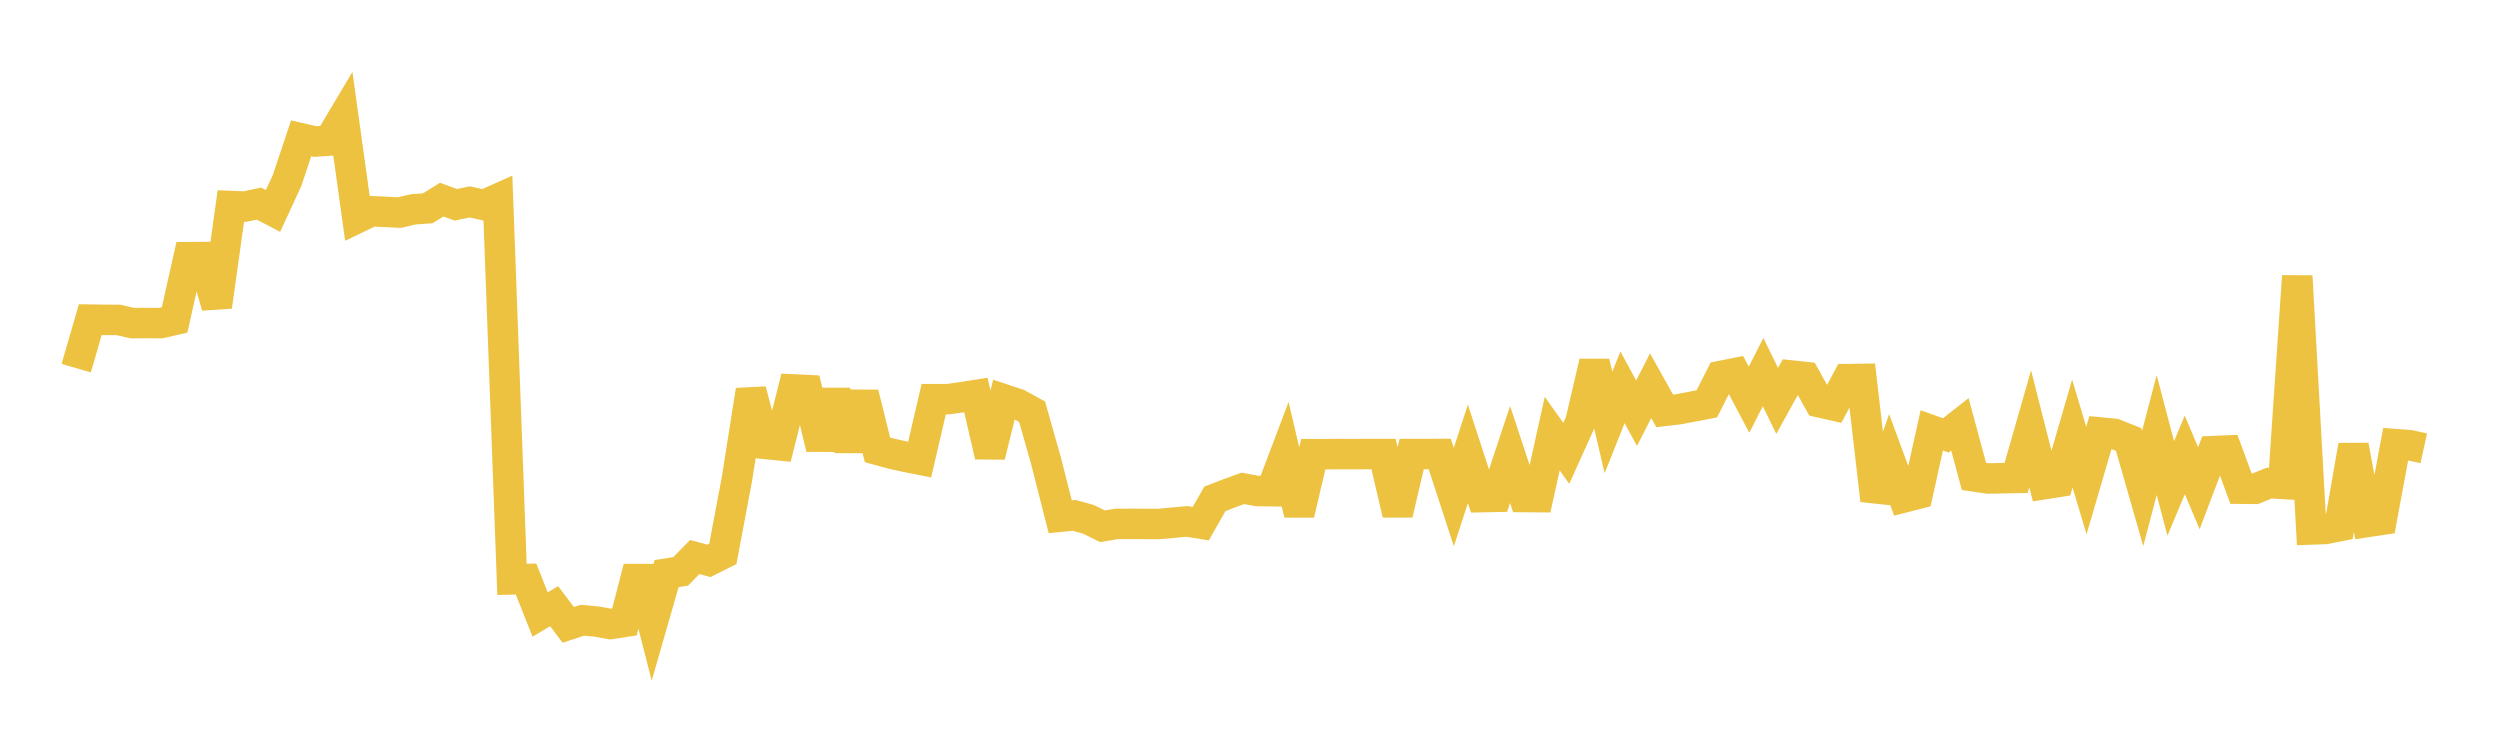 <svg width="164" height="48" xmlns="http://www.w3.org/2000/svg" xmlns:xlink="http://www.w3.org/1999/xlink"><path fill="none" stroke="rgb(237,194,64)" stroke-width="2" d="M5,24.151L5.922,20.969L6.844,20.982L7.766,20.987L8.689,21.198L9.611,21.19L10.533,21.198L11.455,20.986L12.377,16.87L13.299,16.863L14.222,20.109L15.144,13.515L16.066,13.552L16.988,13.357L17.91,13.838L18.832,11.841L19.754,9.075L20.677,9.286L21.599,9.223L22.521,7.675L23.443,14.301L24.365,13.857L25.287,13.9L26.21,13.945L27.132,13.728L28.054,13.668L28.976,13.097L29.898,13.434L30.82,13.244L31.743,13.45L32.665,13.038L33.587,38.008L34.509,37.985L35.431,40.31L36.353,39.766L37.275,40.99L38.198,40.688L39.12,40.773L40.042,40.938L40.964,40.795L41.886,37.236L42.808,40.839L43.731,37.627L44.653,37.483L45.575,36.54L46.497,36.792L47.419,36.33L48.341,31.432L49.263,25.601L50.186,29.118L51.108,29.212L52.03,25.548L52.952,25.591L53.874,29.412L54.796,25.667L55.719,29.491L56.641,25.797L57.563,29.51L58.485,29.762L59.407,29.968L60.329,30.151L61.251,26.186L62.174,26.187L63.096,26.058L64.018,25.913L64.94,29.916L65.862,26.198L66.784,26.504L67.707,27.011L68.629,30.27L69.551,33.897L70.473,33.808L71.395,34.065L72.317,34.521L73.24,34.371L74.162,34.365L75.084,34.37L76.006,34.373L76.928,34.29L77.85,34.205L78.772,34.353L79.695,32.726L80.617,32.369L81.539,32.035L82.461,32.209L83.383,32.223L84.305,29.787L85.228,33.73L86.15,29.793L87.072,29.792L87.994,29.787L88.916,29.789L89.838,29.784L90.76,29.785L91.683,33.727L92.605,29.786L93.527,29.784L94.449,29.782L95.371,32.608L96.293,29.774L97.216,32.611L98.138,32.593L99.06,29.814L99.982,32.605L100.904,32.612L101.826,28.444L102.749,29.741L103.671,27.697L104.593,23.757L105.515,27.715L106.437,25.406L107.359,27.107L108.281,25.3L109.204,26.954L110.126,26.845L111.048,26.669L111.97,26.491L112.892,24.663L113.814,24.478L114.737,26.22L115.659,24.409L116.581,26.298L117.503,24.634L118.425,24.734L119.347,26.389L120.269,26.596L121.192,24.87L122.114,24.857L123.036,32.818L123.958,30.138L124.88,32.635L125.802,32.4L126.725,28.234L127.647,28.562L128.569,27.837L129.491,31.251L130.413,31.388L131.335,31.37L132.257,31.353L133.18,28.13L134.102,31.761L135.024,31.616L135.946,28.44L136.868,31.525L137.79,28.373L138.713,28.462L139.635,28.829L140.557,32.048L141.479,28.54L142.401,32.04L143.323,29.842L144.246,32.029L145.168,29.594L146.09,29.555L147.012,32.058L147.934,32.068L148.856,31.692L149.778,31.747L150.701,18.115L151.623,34.732L152.545,34.7L153.467,34.515L154.389,29.224L155.311,34.24L156.234,34.101L157.156,29.137L158.078,29.206L159,29.409"></path></svg>